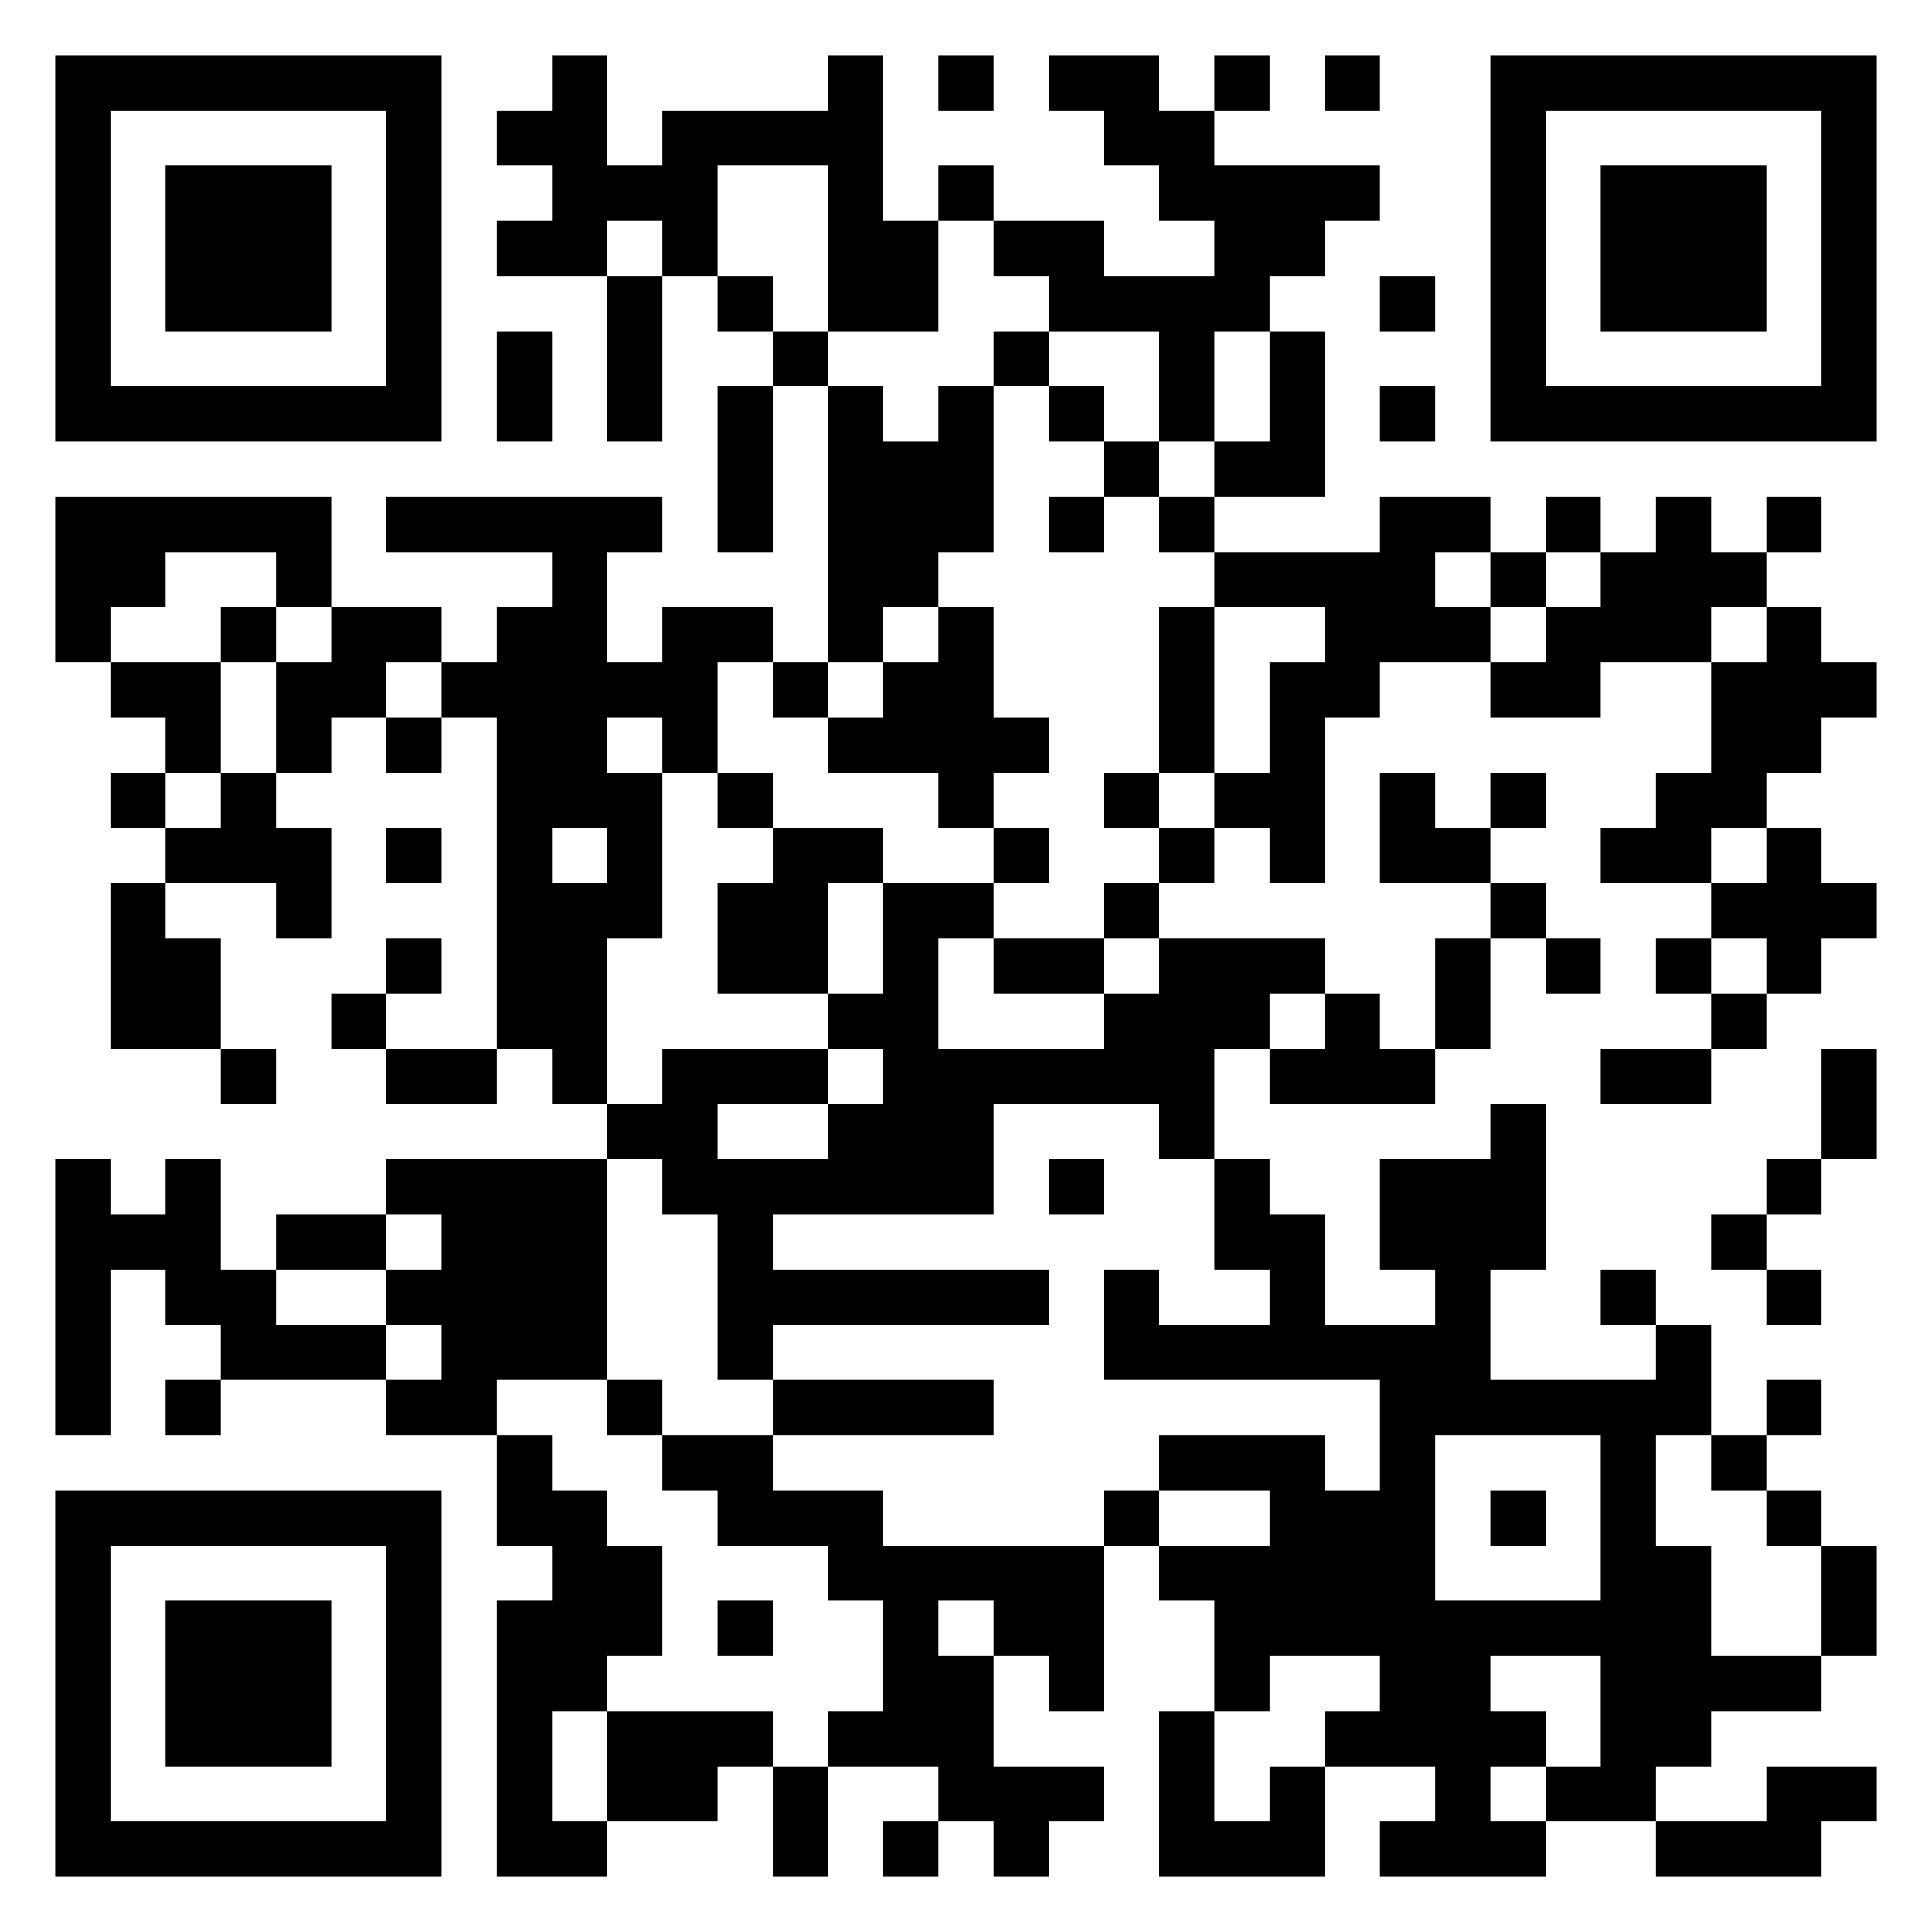 <?xml version="1.0" encoding="UTF-8"?>
<svg xmlns="http://www.w3.org/2000/svg" version="1.1" viewBox="0 0 35 35" stroke="none">
<path d="M1,1h1v1h-1zM2,1h1v1h-1zM3,1h1v1h-1zM4,1h1v1h-1zM5,1h1v1h-1zM6,1h1v1h-1zM7,1h1v1h-1zM10,1h1v1h-1zM15,1h1v1h-1zM17,1h1v1h-1zM19,1h1v1h-1zM20,1h1v1h-1zM22,1h1v1h-1zM24,1h1v1h-1zM27,1h1v1h-1zM28,1h1v1h-1zM29,1h1v1h-1zM30,1h1v1h-1zM31,1h1v1h-1zM32,1h1v1h-1zM33,1h1v1h-1zM1,2h1v1h-1zM7,2h1v1h-1zM9,2h1v1h-1zM10,2h1v1h-1zM12,2h1v1h-1zM13,2h1v1h-1zM14,2h1v1h-1zM15,2h1v1h-1zM20,2h1v1h-1zM21,2h1v1h-1zM27,2h1v1h-1zM33,2h1v1h-1zM1,3h1v1h-1zM3,3h1v1h-1zM4,3h1v1h-1zM5,3h1v1h-1zM7,3h1v1h-1zM10,3h1v1h-1zM11,3h1v1h-1zM12,3h1v1h-1zM15,3h1v1h-1zM17,3h1v1h-1zM21,3h1v1h-1zM22,3h1v1h-1zM23,3h1v1h-1zM24,3h1v1h-1zM27,3h1v1h-1zM29,3h1v1h-1zM30,3h1v1h-1zM31,3h1v1h-1zM33,3h1v1h-1zM1,4h1v1h-1zM3,4h1v1h-1zM4,4h1v1h-1zM5,4h1v1h-1zM7,4h1v1h-1zM9,4h1v1h-1zM10,4h1v1h-1zM12,4h1v1h-1zM15,4h1v1h-1zM16,4h1v1h-1zM18,4h1v1h-1zM19,4h1v1h-1zM22,4h1v1h-1zM23,4h1v1h-1zM27,4h1v1h-1zM29,4h1v1h-1zM30,4h1v1h-1zM31,4h1v1h-1zM33,4h1v1h-1zM1,5h1v1h-1zM3,5h1v1h-1zM4,5h1v1h-1zM5,5h1v1h-1zM7,5h1v1h-1zM11,5h1v1h-1zM13,5h1v1h-1zM15,5h1v1h-1zM16,5h1v1h-1zM19,5h1v1h-1zM20,5h1v1h-1zM21,5h1v1h-1zM22,5h1v1h-1zM25,5h1v1h-1zM27,5h1v1h-1zM29,5h1v1h-1zM30,5h1v1h-1zM31,5h1v1h-1zM33,5h1v1h-1zM1,6h1v1h-1zM7,6h1v1h-1zM9,6h1v1h-1zM11,6h1v1h-1zM14,6h1v1h-1zM18,6h1v1h-1zM21,6h1v1h-1zM23,6h1v1h-1zM27,6h1v1h-1zM33,6h1v1h-1zM1,7h1v1h-1zM2,7h1v1h-1zM3,7h1v1h-1zM4,7h1v1h-1zM5,7h1v1h-1zM6,7h1v1h-1zM7,7h1v1h-1zM9,7h1v1h-1zM11,7h1v1h-1zM13,7h1v1h-1zM15,7h1v1h-1zM17,7h1v1h-1zM19,7h1v1h-1zM21,7h1v1h-1zM23,7h1v1h-1zM25,7h1v1h-1zM27,7h1v1h-1zM28,7h1v1h-1zM29,7h1v1h-1zM30,7h1v1h-1zM31,7h1v1h-1zM32,7h1v1h-1zM33,7h1v1h-1zM13,8h1v1h-1zM15,8h1v1h-1zM16,8h1v1h-1zM17,8h1v1h-1zM20,8h1v1h-1zM22,8h1v1h-1zM23,8h1v1h-1zM1,9h1v1h-1zM2,9h1v1h-1zM3,9h1v1h-1zM4,9h1v1h-1zM5,9h1v1h-1zM7,9h1v1h-1zM8,9h1v1h-1zM9,9h1v1h-1zM10,9h1v1h-1zM11,9h1v1h-1zM13,9h1v1h-1zM15,9h1v1h-1zM16,9h1v1h-1zM17,9h1v1h-1zM19,9h1v1h-1zM21,9h1v1h-1zM25,9h1v1h-1zM26,9h1v1h-1zM28,9h1v1h-1zM30,9h1v1h-1zM32,9h1v1h-1zM1,10h1v1h-1zM2,10h1v1h-1zM5,10h1v1h-1zM10,10h1v1h-1zM15,10h1v1h-1zM16,10h1v1h-1zM22,10h1v1h-1zM23,10h1v1h-1zM24,10h1v1h-1zM25,10h1v1h-1zM27,10h1v1h-1zM29,10h1v1h-1zM30,10h1v1h-1zM31,10h1v1h-1zM1,11h1v1h-1zM4,11h1v1h-1zM6,11h1v1h-1zM7,11h1v1h-1zM9,11h1v1h-1zM10,11h1v1h-1zM12,11h1v1h-1zM13,11h1v1h-1zM15,11h1v1h-1zM17,11h1v1h-1zM21,11h1v1h-1zM24,11h1v1h-1zM25,11h1v1h-1zM26,11h1v1h-1zM28,11h1v1h-1zM29,11h1v1h-1zM30,11h1v1h-1zM32,11h1v1h-1zM2,12h1v1h-1zM3,12h1v1h-1zM5,12h1v1h-1zM6,12h1v1h-1zM8,12h1v1h-1zM9,12h1v1h-1zM10,12h1v1h-1zM11,12h1v1h-1zM12,12h1v1h-1zM14,12h1v1h-1zM16,12h1v1h-1zM17,12h1v1h-1zM21,12h1v1h-1zM23,12h1v1h-1zM24,12h1v1h-1zM27,12h1v1h-1zM28,12h1v1h-1zM31,12h1v1h-1zM32,12h1v1h-1zM33,12h1v1h-1zM3,13h1v1h-1zM5,13h1v1h-1zM7,13h1v1h-1zM9,13h1v1h-1zM10,13h1v1h-1zM12,13h1v1h-1zM15,13h1v1h-1zM16,13h1v1h-1zM17,13h1v1h-1zM18,13h1v1h-1zM21,13h1v1h-1zM23,13h1v1h-1zM31,13h1v1h-1zM32,13h1v1h-1zM2,14h1v1h-1zM4,14h1v1h-1zM9,14h1v1h-1zM10,14h1v1h-1zM11,14h1v1h-1zM13,14h1v1h-1zM17,14h1v1h-1zM20,14h1v1h-1zM22,14h1v1h-1zM23,14h1v1h-1zM25,14h1v1h-1zM27,14h1v1h-1zM30,14h1v1h-1zM31,14h1v1h-1zM3,15h1v1h-1zM4,15h1v1h-1zM5,15h1v1h-1zM7,15h1v1h-1zM9,15h1v1h-1zM11,15h1v1h-1zM14,15h1v1h-1zM15,15h1v1h-1zM18,15h1v1h-1zM21,15h1v1h-1zM23,15h1v1h-1zM25,15h1v1h-1zM26,15h1v1h-1zM29,15h1v1h-1zM30,15h1v1h-1zM32,15h1v1h-1zM2,16h1v1h-1zM5,16h1v1h-1zM9,16h1v1h-1zM10,16h1v1h-1zM11,16h1v1h-1zM13,16h1v1h-1zM14,16h1v1h-1zM16,16h1v1h-1zM17,16h1v1h-1zM20,16h1v1h-1zM27,16h1v1h-1zM31,16h1v1h-1zM32,16h1v1h-1zM33,16h1v1h-1zM2,17h1v1h-1zM3,17h1v1h-1zM7,17h1v1h-1zM9,17h1v1h-1zM10,17h1v1h-1zM13,17h1v1h-1zM14,17h1v1h-1zM16,17h1v1h-1zM18,17h1v1h-1zM19,17h1v1h-1zM21,17h1v1h-1zM22,17h1v1h-1zM23,17h1v1h-1zM26,17h1v1h-1zM28,17h1v1h-1zM30,17h1v1h-1zM32,17h1v1h-1zM2,18h1v1h-1zM3,18h1v1h-1zM6,18h1v1h-1zM9,18h1v1h-1zM10,18h1v1h-1zM15,18h1v1h-1zM16,18h1v1h-1zM20,18h1v1h-1zM21,18h1v1h-1zM22,18h1v1h-1zM24,18h1v1h-1zM26,18h1v1h-1zM31,18h1v1h-1zM4,19h1v1h-1zM7,19h1v1h-1zM8,19h1v1h-1zM10,19h1v1h-1zM12,19h1v1h-1zM13,19h1v1h-1zM14,19h1v1h-1zM16,19h1v1h-1zM17,19h1v1h-1zM18,19h1v1h-1zM19,19h1v1h-1zM20,19h1v1h-1zM21,19h1v1h-1zM23,19h1v1h-1zM24,19h1v1h-1zM25,19h1v1h-1zM29,19h1v1h-1zM30,19h1v1h-1zM33,19h1v1h-1zM11,20h1v1h-1zM12,20h1v1h-1zM15,20h1v1h-1zM16,20h1v1h-1zM17,20h1v1h-1zM21,20h1v1h-1zM27,20h1v1h-1zM33,20h1v1h-1zM1,21h1v1h-1zM3,21h1v1h-1zM7,21h1v1h-1zM8,21h1v1h-1zM9,21h1v1h-1zM10,21h1v1h-1zM12,21h1v1h-1zM13,21h1v1h-1zM14,21h1v1h-1zM15,21h1v1h-1zM16,21h1v1h-1zM17,21h1v1h-1zM19,21h1v1h-1zM22,21h1v1h-1zM25,21h1v1h-1zM26,21h1v1h-1zM27,21h1v1h-1zM32,21h1v1h-1zM1,22h1v1h-1zM2,22h1v1h-1zM3,22h1v1h-1zM5,22h1v1h-1zM6,22h1v1h-1zM8,22h1v1h-1zM9,22h1v1h-1zM10,22h1v1h-1zM13,22h1v1h-1zM22,22h1v1h-1zM23,22h1v1h-1zM25,22h1v1h-1zM26,22h1v1h-1zM27,22h1v1h-1zM31,22h1v1h-1zM1,23h1v1h-1zM3,23h1v1h-1zM4,23h1v1h-1zM7,23h1v1h-1zM8,23h1v1h-1zM9,23h1v1h-1zM10,23h1v1h-1zM13,23h1v1h-1zM14,23h1v1h-1zM15,23h1v1h-1zM16,23h1v1h-1zM17,23h1v1h-1zM18,23h1v1h-1zM20,23h1v1h-1zM23,23h1v1h-1zM26,23h1v1h-1zM29,23h1v1h-1zM32,23h1v1h-1zM1,24h1v1h-1zM4,24h1v1h-1zM5,24h1v1h-1zM6,24h1v1h-1zM8,24h1v1h-1zM9,24h1v1h-1zM10,24h1v1h-1zM13,24h1v1h-1zM20,24h1v1h-1zM21,24h1v1h-1zM22,24h1v1h-1zM23,24h1v1h-1zM24,24h1v1h-1zM25,24h1v1h-1zM26,24h1v1h-1zM30,24h1v1h-1zM1,25h1v1h-1zM3,25h1v1h-1zM7,25h1v1h-1zM8,25h1v1h-1zM11,25h1v1h-1zM14,25h1v1h-1zM15,25h1v1h-1zM16,25h1v1h-1zM17,25h1v1h-1zM25,25h1v1h-1zM26,25h1v1h-1zM27,25h1v1h-1zM28,25h1v1h-1zM29,25h1v1h-1zM30,25h1v1h-1zM32,25h1v1h-1zM9,26h1v1h-1zM12,26h1v1h-1zM13,26h1v1h-1zM21,26h1v1h-1zM22,26h1v1h-1zM23,26h1v1h-1zM25,26h1v1h-1zM29,26h1v1h-1zM31,26h1v1h-1zM1,27h1v1h-1zM2,27h1v1h-1zM3,27h1v1h-1zM4,27h1v1h-1zM5,27h1v1h-1zM6,27h1v1h-1zM7,27h1v1h-1zM9,27h1v1h-1zM10,27h1v1h-1zM13,27h1v1h-1zM14,27h1v1h-1zM15,27h1v1h-1zM20,27h1v1h-1zM23,27h1v1h-1zM24,27h1v1h-1zM25,27h1v1h-1zM27,27h1v1h-1zM29,27h1v1h-1zM32,27h1v1h-1zM1,28h1v1h-1zM7,28h1v1h-1zM10,28h1v1h-1zM11,28h1v1h-1zM15,28h1v1h-1zM16,28h1v1h-1zM17,28h1v1h-1zM18,28h1v1h-1zM19,28h1v1h-1zM21,28h1v1h-1zM22,28h1v1h-1zM23,28h1v1h-1zM24,28h1v1h-1zM25,28h1v1h-1zM29,28h1v1h-1zM30,28h1v1h-1zM33,28h1v1h-1zM1,29h1v1h-1zM3,29h1v1h-1zM4,29h1v1h-1zM5,29h1v1h-1zM7,29h1v1h-1zM9,29h1v1h-1zM10,29h1v1h-1zM11,29h1v1h-1zM13,29h1v1h-1zM16,29h1v1h-1zM18,29h1v1h-1zM19,29h1v1h-1zM22,29h1v1h-1zM23,29h1v1h-1zM24,29h1v1h-1zM25,29h1v1h-1zM26,29h1v1h-1zM27,29h1v1h-1zM28,29h1v1h-1zM29,29h1v1h-1zM30,29h1v1h-1zM33,29h1v1h-1zM1,30h1v1h-1zM3,30h1v1h-1zM4,30h1v1h-1zM5,30h1v1h-1zM7,30h1v1h-1zM9,30h1v1h-1zM10,30h1v1h-1zM16,30h1v1h-1zM17,30h1v1h-1zM19,30h1v1h-1zM22,30h1v1h-1zM25,30h1v1h-1zM26,30h1v1h-1zM29,30h1v1h-1zM30,30h1v1h-1zM31,30h1v1h-1zM32,30h1v1h-1zM1,31h1v1h-1zM3,31h1v1h-1zM4,31h1v1h-1zM5,31h1v1h-1zM7,31h1v1h-1zM9,31h1v1h-1zM11,31h1v1h-1zM12,31h1v1h-1zM13,31h1v1h-1zM15,31h1v1h-1zM16,31h1v1h-1zM17,31h1v1h-1zM21,31h1v1h-1zM24,31h1v1h-1zM25,31h1v1h-1zM26,31h1v1h-1zM27,31h1v1h-1zM29,31h1v1h-1zM30,31h1v1h-1zM1,32h1v1h-1zM7,32h1v1h-1zM9,32h1v1h-1zM11,32h1v1h-1zM12,32h1v1h-1zM14,32h1v1h-1zM17,32h1v1h-1zM18,32h1v1h-1zM19,32h1v1h-1zM21,32h1v1h-1zM23,32h1v1h-1zM26,32h1v1h-1zM28,32h1v1h-1zM29,32h1v1h-1zM32,32h1v1h-1zM33,32h1v1h-1zM1,33h1v1h-1zM2,33h1v1h-1zM3,33h1v1h-1zM4,33h1v1h-1zM5,33h1v1h-1zM6,33h1v1h-1zM7,33h1v1h-1zM9,33h1v1h-1zM10,33h1v1h-1zM14,33h1v1h-1zM16,33h1v1h-1zM18,33h1v1h-1zM21,33h1v1h-1zM22,33h1v1h-1zM23,33h1v1h-1zM25,33h1v1h-1zM26,33h1v1h-1zM27,33h1v1h-1zM30,33h1v1h-1zM31,33h1v1h-1zM32,33h1v1h-1z"/>
</svg>